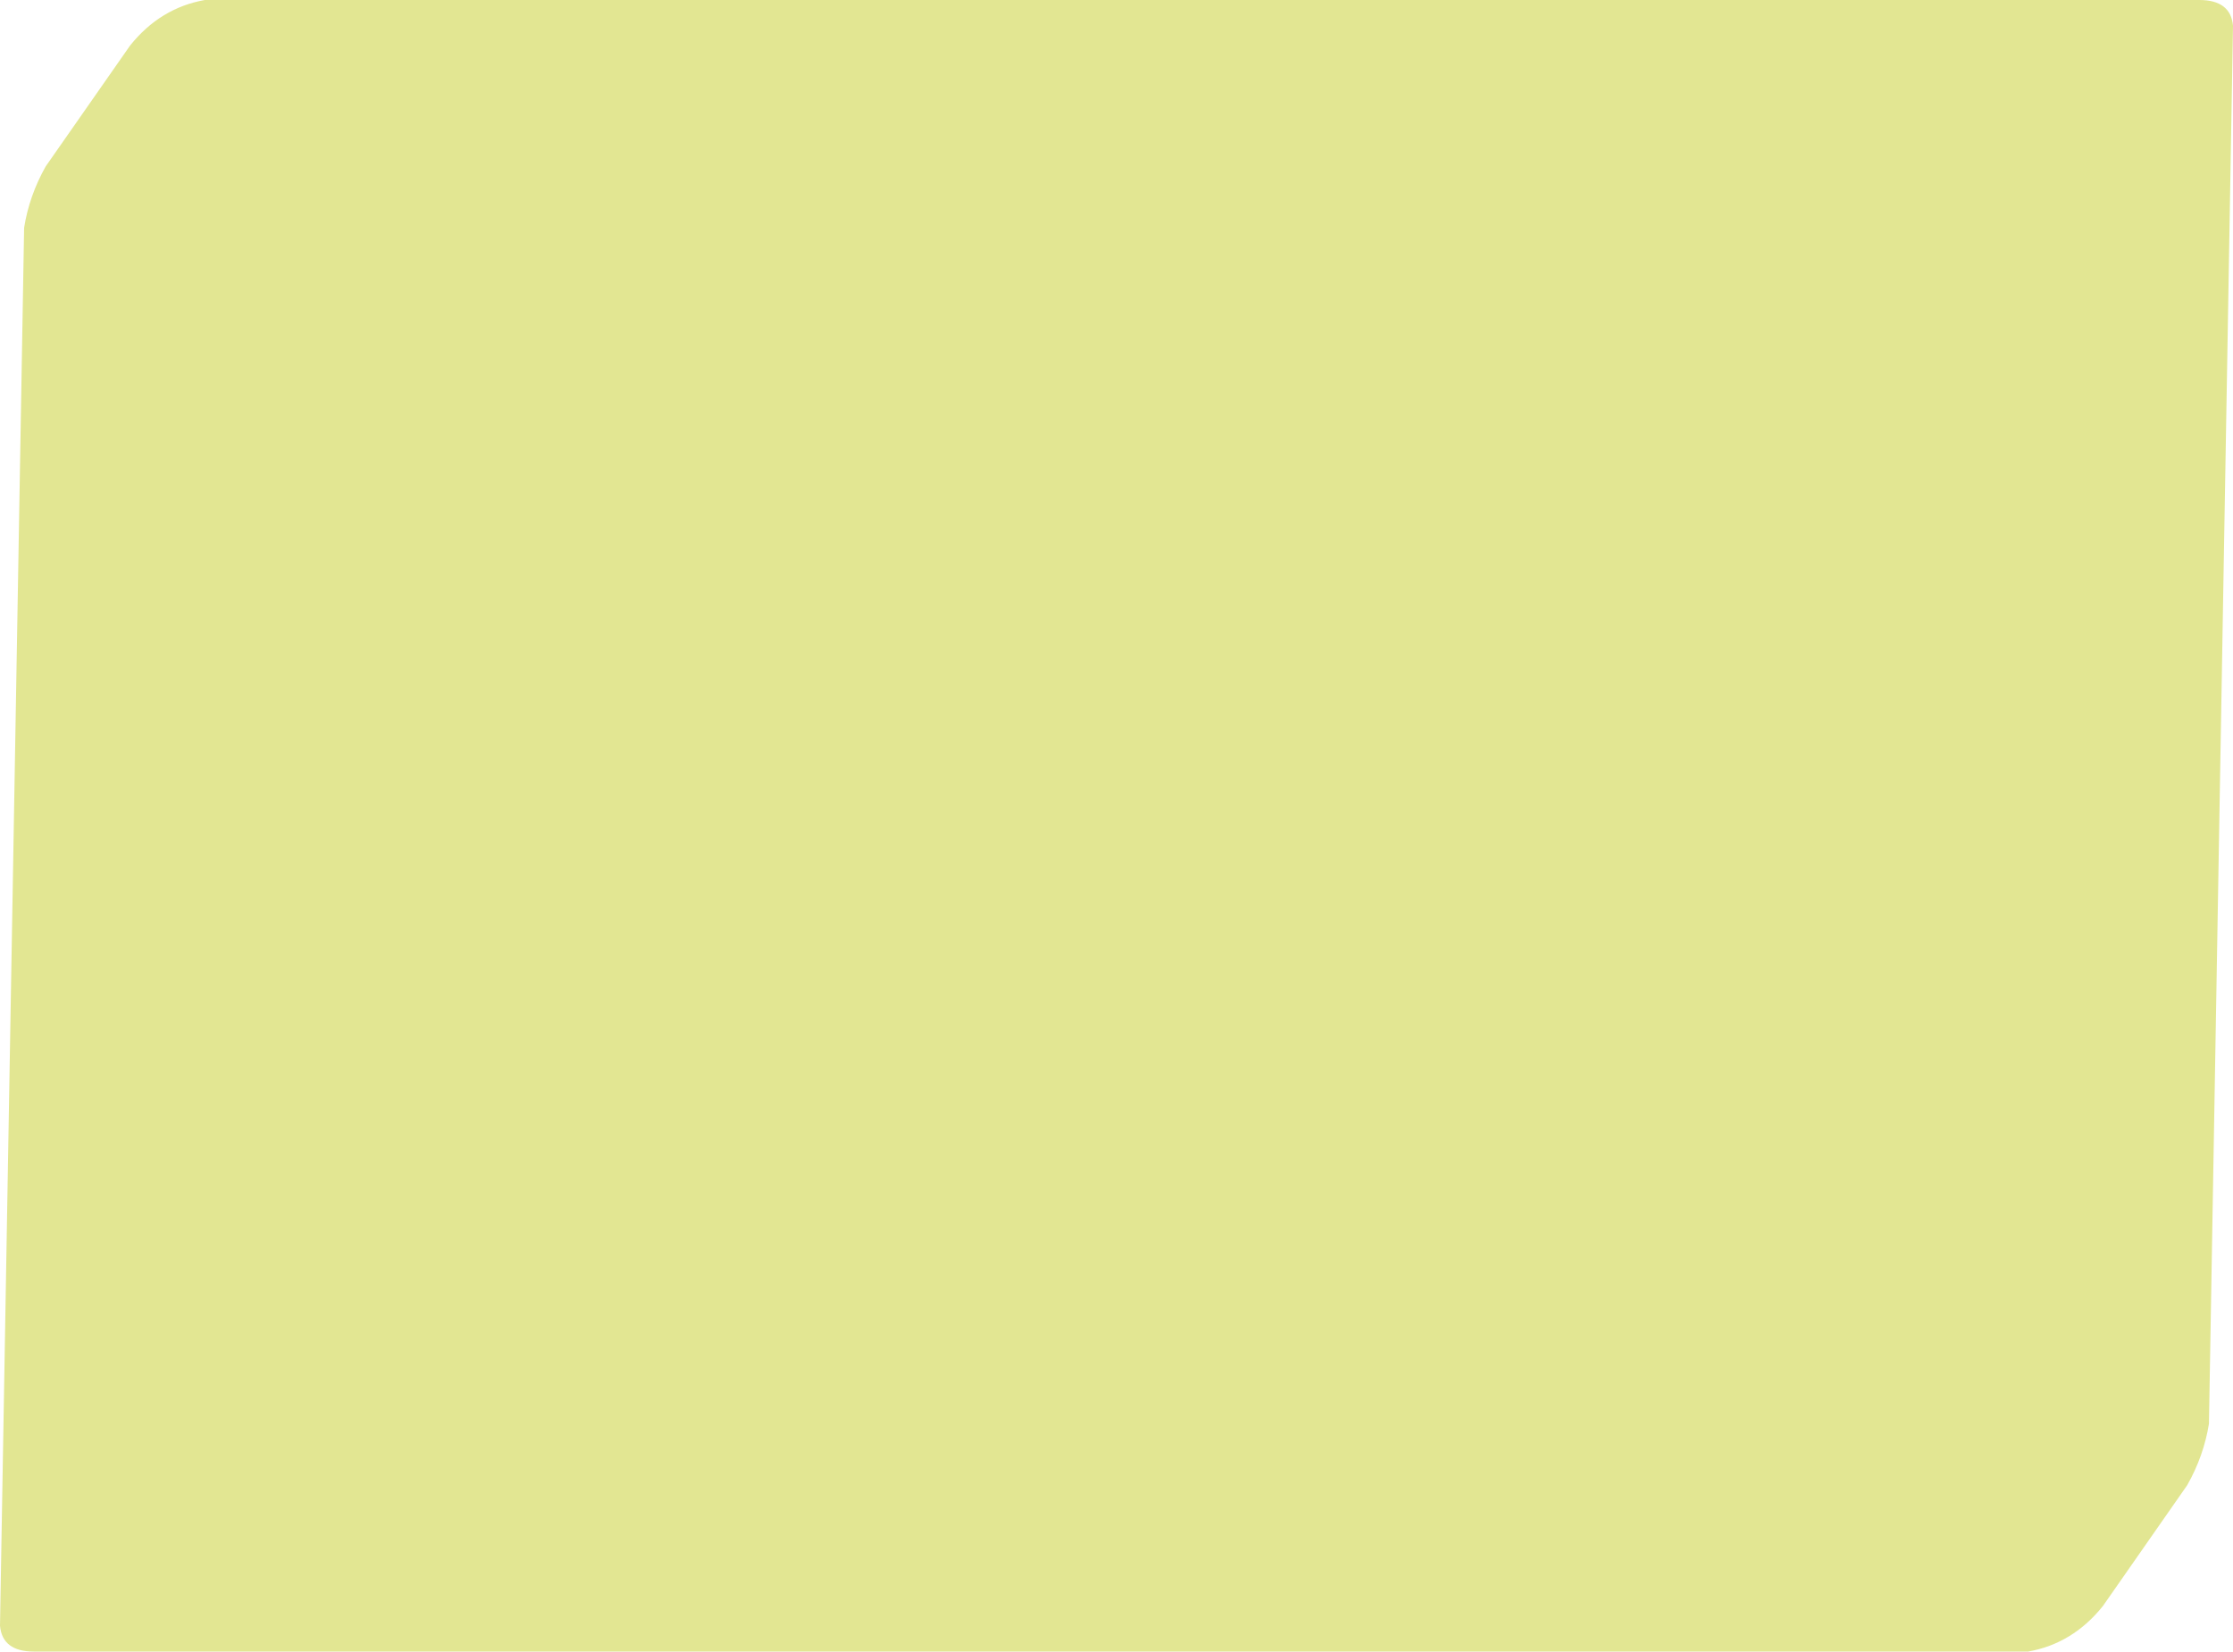 <?xml version="1.0" encoding="UTF-8"?> <svg xmlns="http://www.w3.org/2000/svg" width="1103" height="816" viewBox="0 0 1103 816" fill="none"><path d="M16.674 816C6.363 816 0.783 811.761 0 803.282L11.911 112.554C13.556 102.05 17.154 91.815 22.581 82.209L64.251 22.511C74.171 10.115 86.473 2.612 101.157 0H1086.36C1096.67 0 1102.22 4.239 1103 12.718L1091.12 703.445C1089.45 713.952 1085.83 724.187 1080.39 733.791L1038.75 793.489C1028.83 805.885 1016.53 813.388 1001.84 816H16.674Z" fill="#E2E692"></path></svg> 
